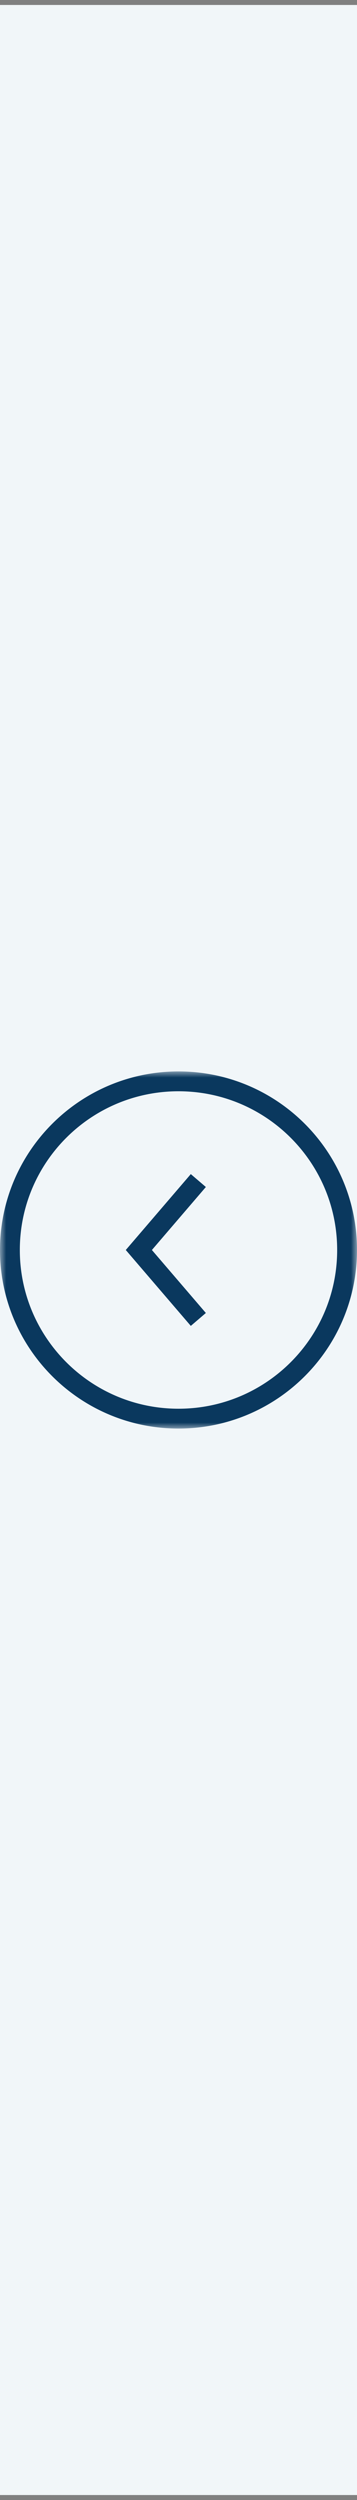<svg width="29" height="203" viewBox="0 0 29 203" fill="none" xmlns="http://www.w3.org/2000/svg">
<rect x="0" y="0" width="29" height="203" fill="#808080" stroke="none"/>
<rect width="29" height="202.194" transform="matrix(-1 0 0 1 29 0.403)" fill="#F1F6F9"/>
<mask id="mask0_11_86" style="mask-type:luminance" maskUnits="userSpaceOnUse" x="0" y="86" width="29" height="30">
<path d="M0 87H29V116H0V87Z" fill="white"/>
</mask>
<g mask="url(#mask0_11_86)">
<path d="M16.111 95.861L11.278 101.5L16.111 107.139" stroke="#0A385E" stroke-width="1.611"/>
<path d="M14.5 115.194C6.937 115.194 0.805 109.063 0.805 101.5C0.805 93.937 6.937 87.805 14.5 87.805C22.063 87.805 28.194 93.937 28.194 101.5C28.194 109.063 22.063 115.194 14.5 115.194Z" stroke="#0A385E" stroke-width="1.611"/>
</g>
</svg>
